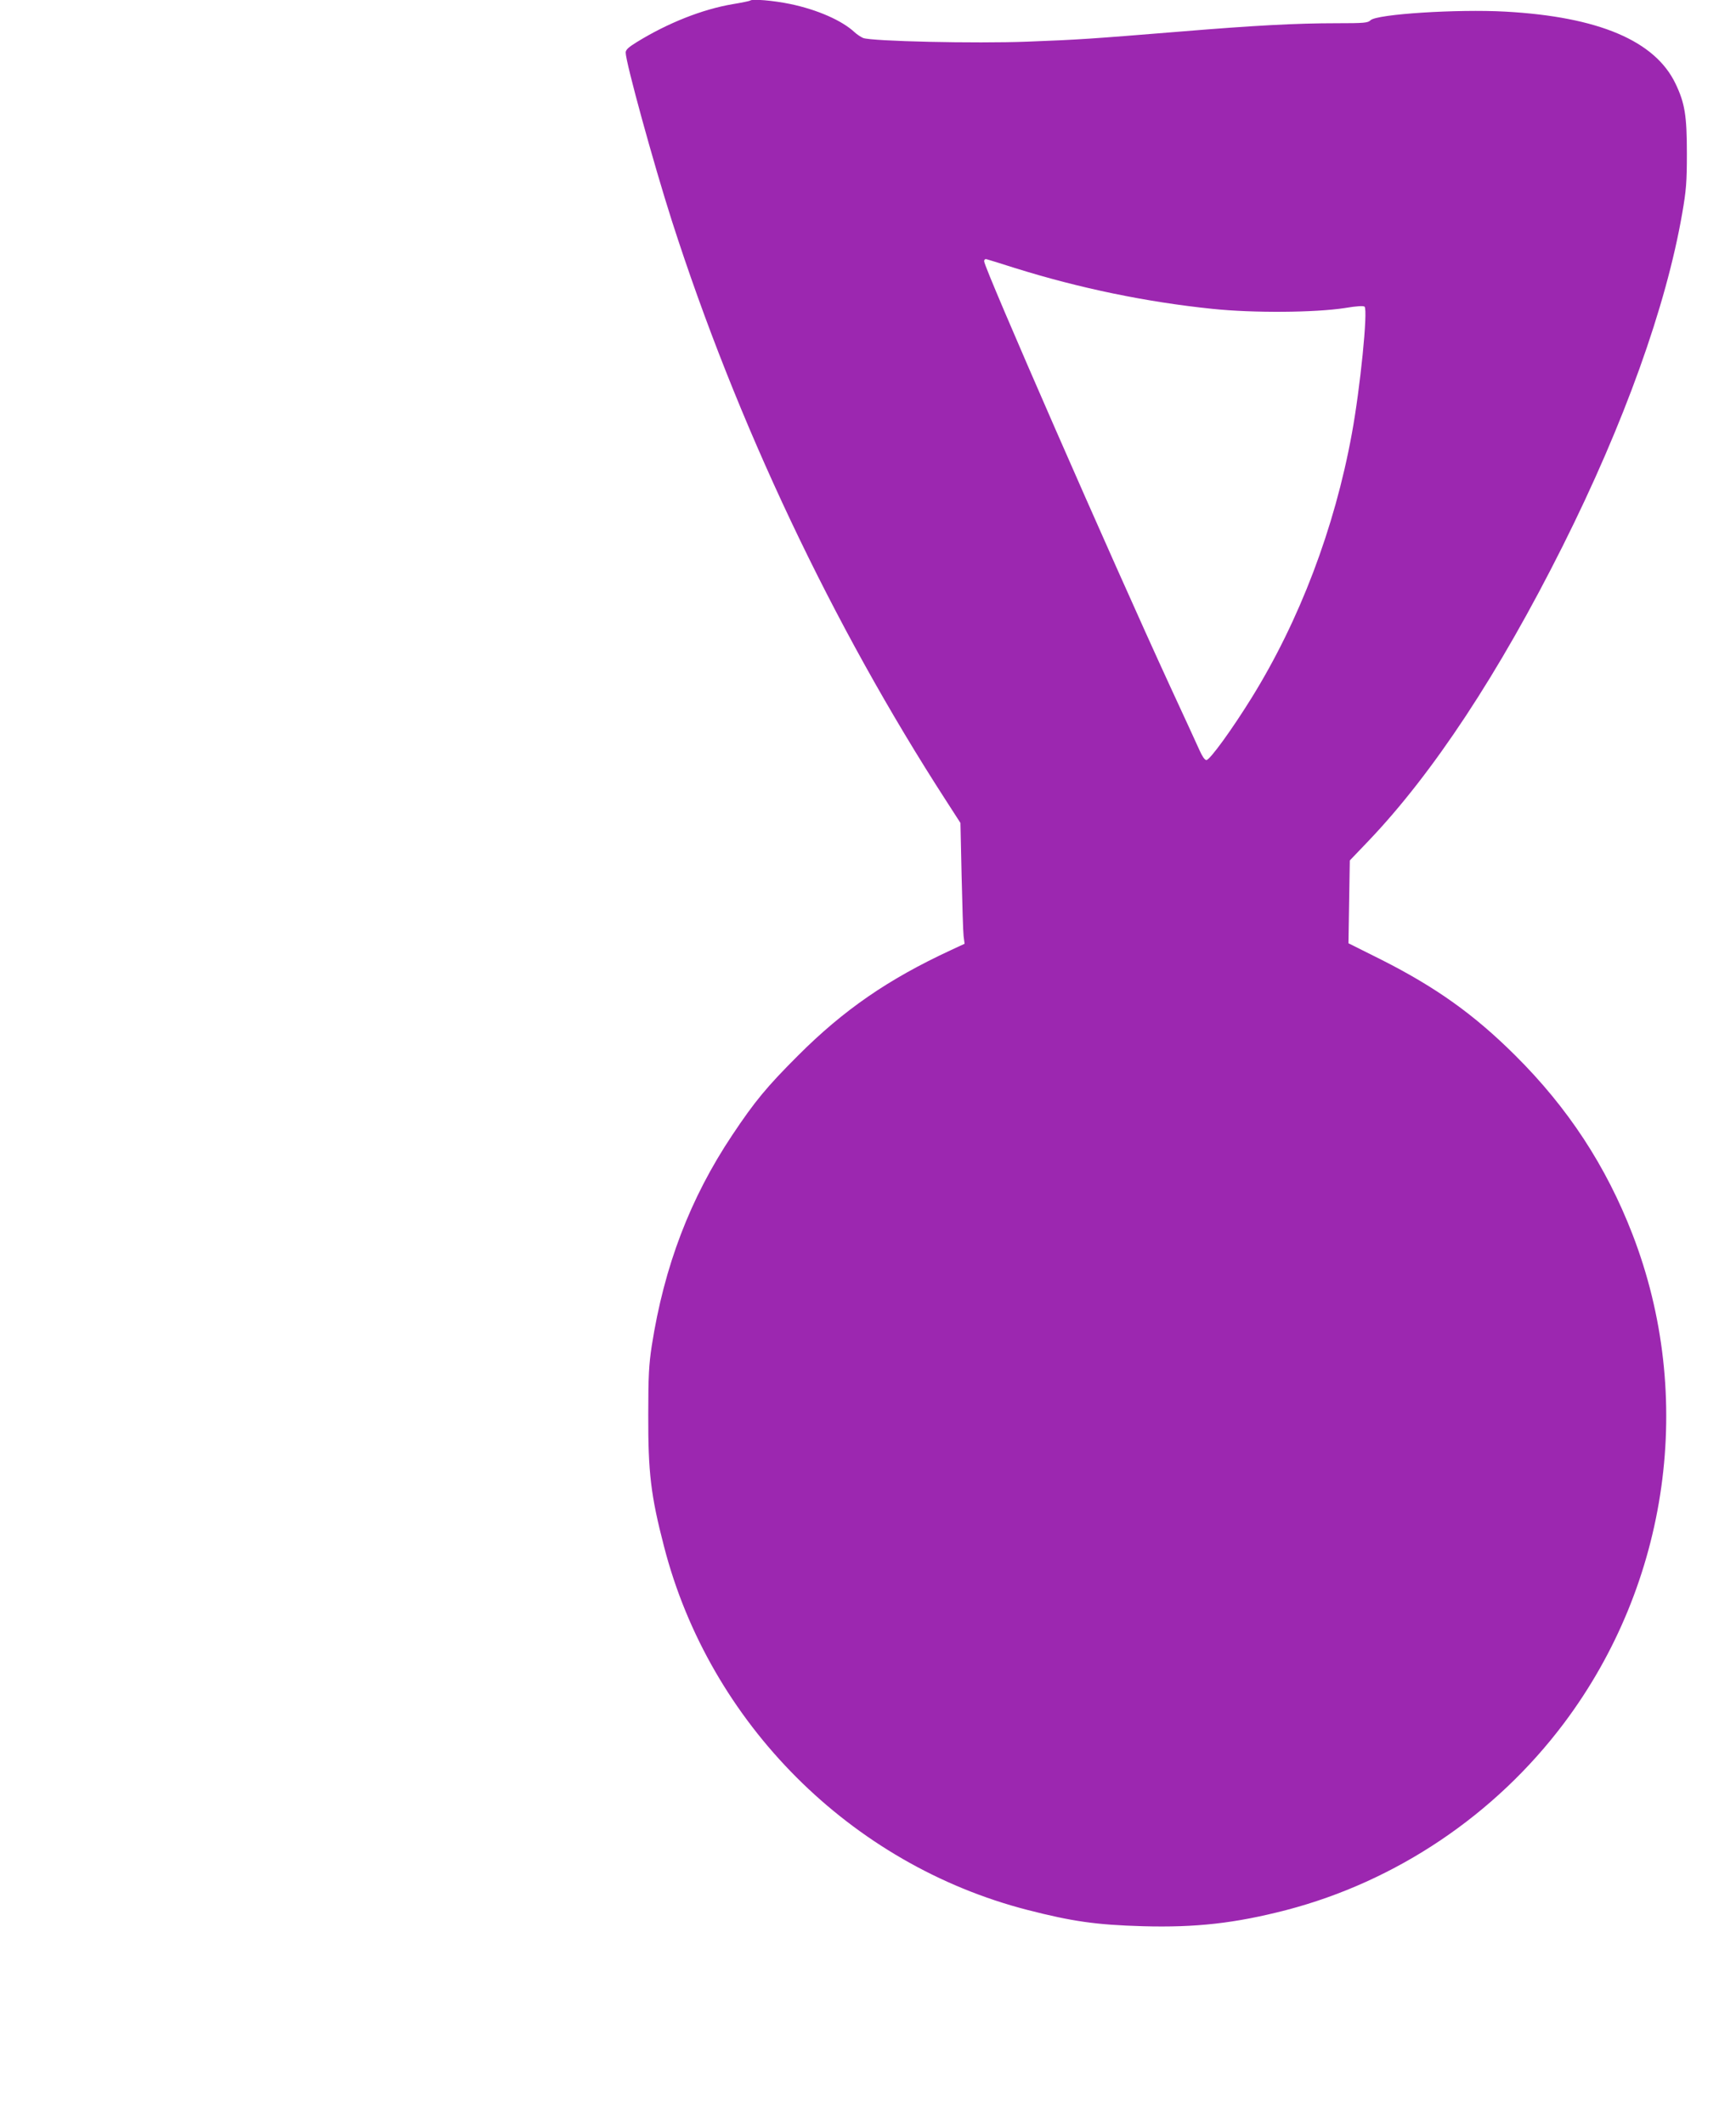 <?xml version="1.0" standalone="no"?>
<!DOCTYPE svg PUBLIC "-//W3C//DTD SVG 20010904//EN"
 "http://www.w3.org/TR/2001/REC-SVG-20010904/DTD/svg10.dtd">
<svg version="1.0" xmlns="http://www.w3.org/2000/svg"
 width="1046pt" height="1280pt" viewBox="0 0 1046 1280"
 preserveAspectRatio="xMidYMid meet">
<g transform="translate(0,1280) scale(0.1,-0.1)"
fill="#9c27b0" stroke="none">
<path d="M4519 12796 c-2 -2 -49 -12 -104 -21 -183 -31 -390 -113 -577 -228
-52 -32 -68 -47 -68 -64 0 -58 168 -669 278 -1013 391 -1218 967 -2435 1654
-3497 l85 -132 7 -318 c4 -175 9 -339 12 -364 l6 -46 -84 -39 c-377 -175 -644
-359 -919 -634 -189 -189 -261 -276 -397 -480 -253 -379 -410 -789 -485 -1270
-17 -113 -21 -181 -21 -415 -1 -347 15 -486 95 -794 274 -1064 1125 -1916
2190 -2190 269 -69 413 -90 694 -98 322 -9 558 18 864 97 664 173 1260 574
1675 1127 634 845 791 1966 412 2946 -159 411 -388 761 -706 1077 -247 246
-477 410 -805 576 l-200 100 4 250 4 249 110 115 c390 408 789 1013 1173 1780
371 741 623 1444 720 2005 24 138 28 188 28 360 0 227 -12 303 -68 420 -123
259 -464 404 -1026 435 -288 16 -775 -15 -812 -52 -16 -16 -38 -18 -205 -18
-241 0 -489 -13 -938 -50 -555 -45 -610 -49 -925 -61 -313 -12 -935 2 -989 22
-14 6 -37 21 -51 34 -77 72 -226 137 -389 171 -102 21 -230 32 -242 20z m1596
-1611 c390 -122 792 -205 1189 -246 247 -26 620 -23 800 5 71 12 112 14 118 8
21 -21 -26 -491 -77 -767 -104 -569 -315 -1124 -603 -1589 -117 -189 -252
-376 -273 -376 -10 0 -25 22 -41 58 -14 31 -94 206 -178 387 -354 769 -1120
2520 -1120 2560 0 12 6 16 18 12 9 -2 85 -26 167 -52z"/>
</g>
</svg>
